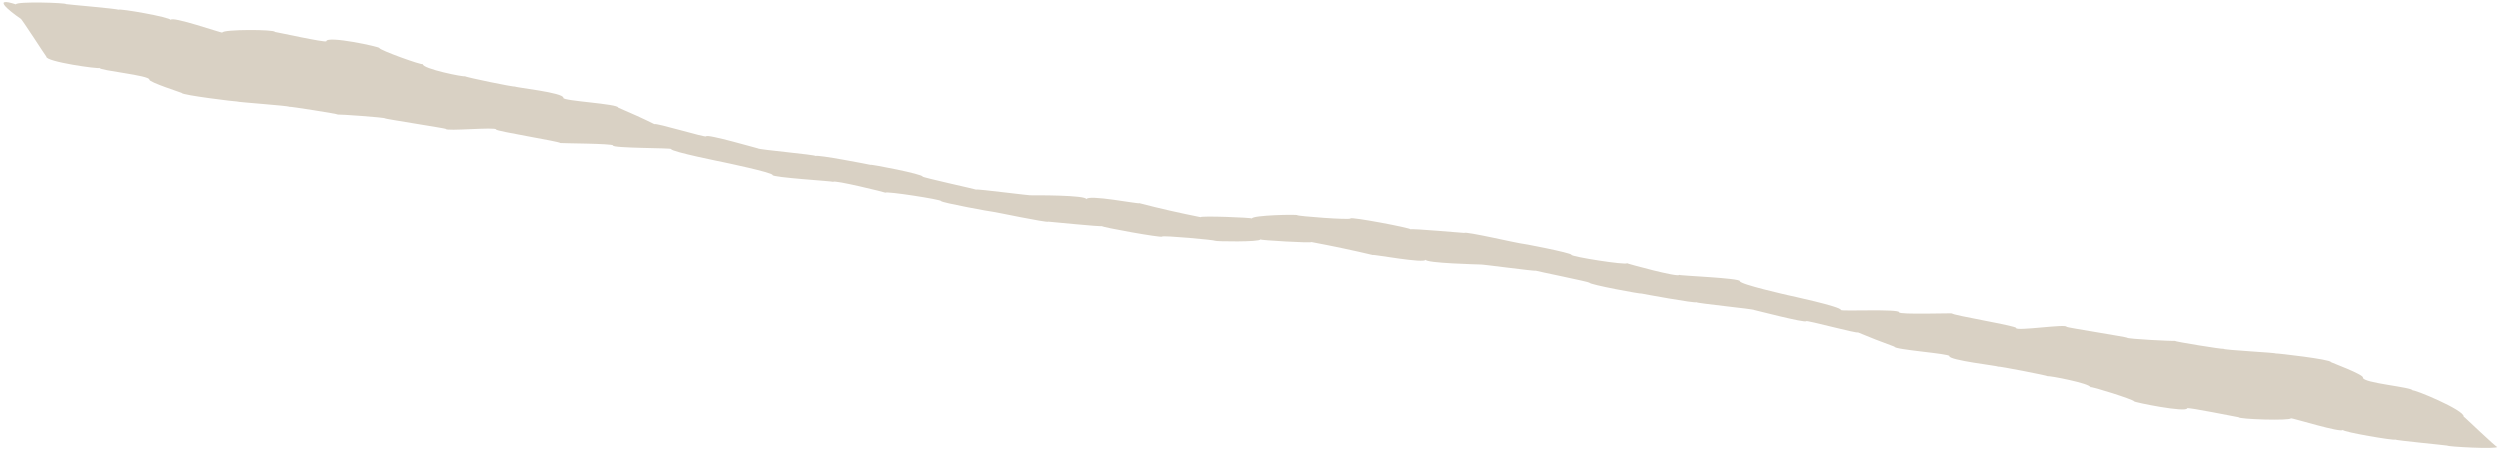 <?xml version="1.0" encoding="UTF-8"?> <svg xmlns="http://www.w3.org/2000/svg" width="553" height="100" viewBox="0 0 553 100" fill="none"><path d="M541.351 98.569C541.317 98.8 552.311 99.405 552.392 98.852C552.345 99.174 544.966 92.039 544.951 92.142C545.162 90.703 533.716 85.987 533.66 86.367C533.768 85.632 522.504 84.728 522.681 83.52C522.785 82.81 515.568 80.151 515.576 80.093C515.663 79.499 503.392 78.085 503.377 78.182C503.403 78.008 491.78 77.42 491.819 77.149C491.796 77.311 480.997 75.565 481.023 75.391C481.008 75.494 470.454 74.997 470.499 74.687C470.517 74.565 457.126 72.433 457.145 72.297C457.254 71.555 445.854 73.334 445.97 72.54C446.039 72.069 431.74 69.718 431.798 69.325C431.811 69.234 420.015 69.63 420.095 69.082C420.213 68.275 407.158 68.909 407.208 68.566C407.317 67.824 395.492 65.302 395.493 65.295C395.494 65.289 384.764 62.88 384.865 62.19C384.967 61.499 371.396 60.983 371.423 60.795C371.33 61.428 359.879 58.307 359.892 58.217C359.819 58.714 347.538 56.784 347.6 56.358C347.663 55.932 336.191 53.725 336.178 53.809C336.166 53.893 323.984 51.094 323.92 51.526C323.916 51.552 312.078 50.491 312.042 50.737C312.089 50.414 298.809 47.909 298.75 48.316C298.69 48.723 286.944 47.807 286.974 47.601C287.004 47.394 277.034 47.583 276.924 48.332C276.953 48.132 265.622 47.693 265.571 48.041C260.876 47.107 256.334 46.069 252.036 44.945C251.997 45.21 240.482 42.911 240.31 44.086C240.453 43.111 228.302 43.205 228.302 43.205C228.278 43.372 215.956 41.714 215.922 41.946C215.933 41.875 204.035 39.269 204.067 39.056C204.143 38.533 192.567 36.265 192.537 36.465C192.541 36.439 180.518 34.105 180.457 34.525C180.502 34.215 167.618 33.094 167.657 32.829C167.652 32.861 156.284 29.555 156.196 30.162C156.144 30.517 144.827 27.054 144.765 27.48C142.292 26.254 139.618 25.032 136.754 23.821C136.88 22.956 124.519 22.353 124.621 21.656C124.793 20.481 113.875 19.357 113.907 19.137C113.878 19.338 102.816 17.052 102.845 16.859C102.806 17.123 93.37 15.214 93.523 14.175C93.471 14.53 83.866 11.053 83.929 10.621C83.97 10.343 72.371 7.834 72.182 9.125C72.126 9.513 60.81 7.019 60.803 7.064C60.887 6.496 49.295 6.467 49.188 7.203C49.157 7.409 37.887 3.438 37.743 4.42C37.831 3.826 26.22 1.79 26.166 2.158C26.197 1.945 14.603 0.966 14.611 0.908C14.654 0.617 3.622 0.268 3.52 0.965C-1.886 -0.779 1.976 2.359 4.583 4.146C4.621 3.89 10.239 12.608 10.251 12.526C10.084 13.668 21.978 15.326 22.022 15.024C21.936 15.608 33.178 16.662 33.038 17.62C32.955 18.184 40.22 20.519 40.213 20.565C40.144 21.036 52.404 22.527 52.416 22.451C52.395 22.589 63.986 23.402 63.954 23.617C63.973 23.489 74.776 25.201 74.756 25.34C74.768 25.258 85.291 25.966 85.255 26.212C85.241 26.309 98.637 28.407 98.621 28.514C98.535 29.103 109.833 28.021 109.741 28.651C109.686 29.025 123.993 31.324 123.947 31.636C123.937 31.708 135.67 31.741 135.606 32.176C135.512 32.817 148.493 32.697 148.453 32.969C148.367 33.558 160.214 35.92 160.214 35.925C160.213 35.931 170.968 38.17 170.887 38.718C170.807 39.266 184.335 40.08 184.313 40.228C184.386 39.726 195.881 42.555 195.87 42.627C195.928 42.232 208.213 44.135 208.164 44.473C208.114 44.811 219.602 46.912 219.611 46.845C219.621 46.779 231.834 49.372 231.884 49.029C231.887 49.009 243.706 50.205 243.735 50.011C243.697 50.267 256.993 52.658 257.041 52.336C257.088 52.013 268.81 53.091 268.786 53.255C268.762 53.419 278.684 53.563 278.771 52.969C278.748 53.128 290.043 53.813 290.084 53.537C294.786 54.421 299.338 55.384 303.652 56.408C303.683 56.198 315.216 58.373 315.352 57.44C315.239 58.214 327.334 58.499 327.334 58.499C327.354 58.366 339.67 60.054 339.697 59.869C339.689 59.926 351.612 62.357 351.588 62.526C351.527 62.941 363.12 65.093 363.144 64.934C363.141 64.955 375.18 67.173 375.229 66.84C375.193 67.086 388.055 68.362 388.024 68.572C388.028 68.546 399.444 71.52 399.514 71.039C399.556 70.757 410.925 73.855 410.975 73.517C413.473 74.568 416.172 75.622 419.06 76.673C418.959 77.359 431.285 78.207 431.204 78.76C431.068 79.692 441.972 80.912 441.946 81.086C441.969 80.927 453.05 83.078 453.028 83.232C453.059 83.022 462.51 84.824 462.389 85.648C462.43 85.367 472.096 88.425 472.046 88.768C472.014 88.988 483.636 91.333 483.786 90.309C483.831 90.001 495.172 92.326 495.177 92.29C495.111 92.741 506.652 93.107 506.738 92.523C506.762 92.359 518.101 95.861 518.215 95.083C518.146 95.554 529.767 97.522 529.809 97.23C529.785 97.399 541.358 98.523 541.351 98.569Z" fill="#D9D1C4"></path></svg> 
